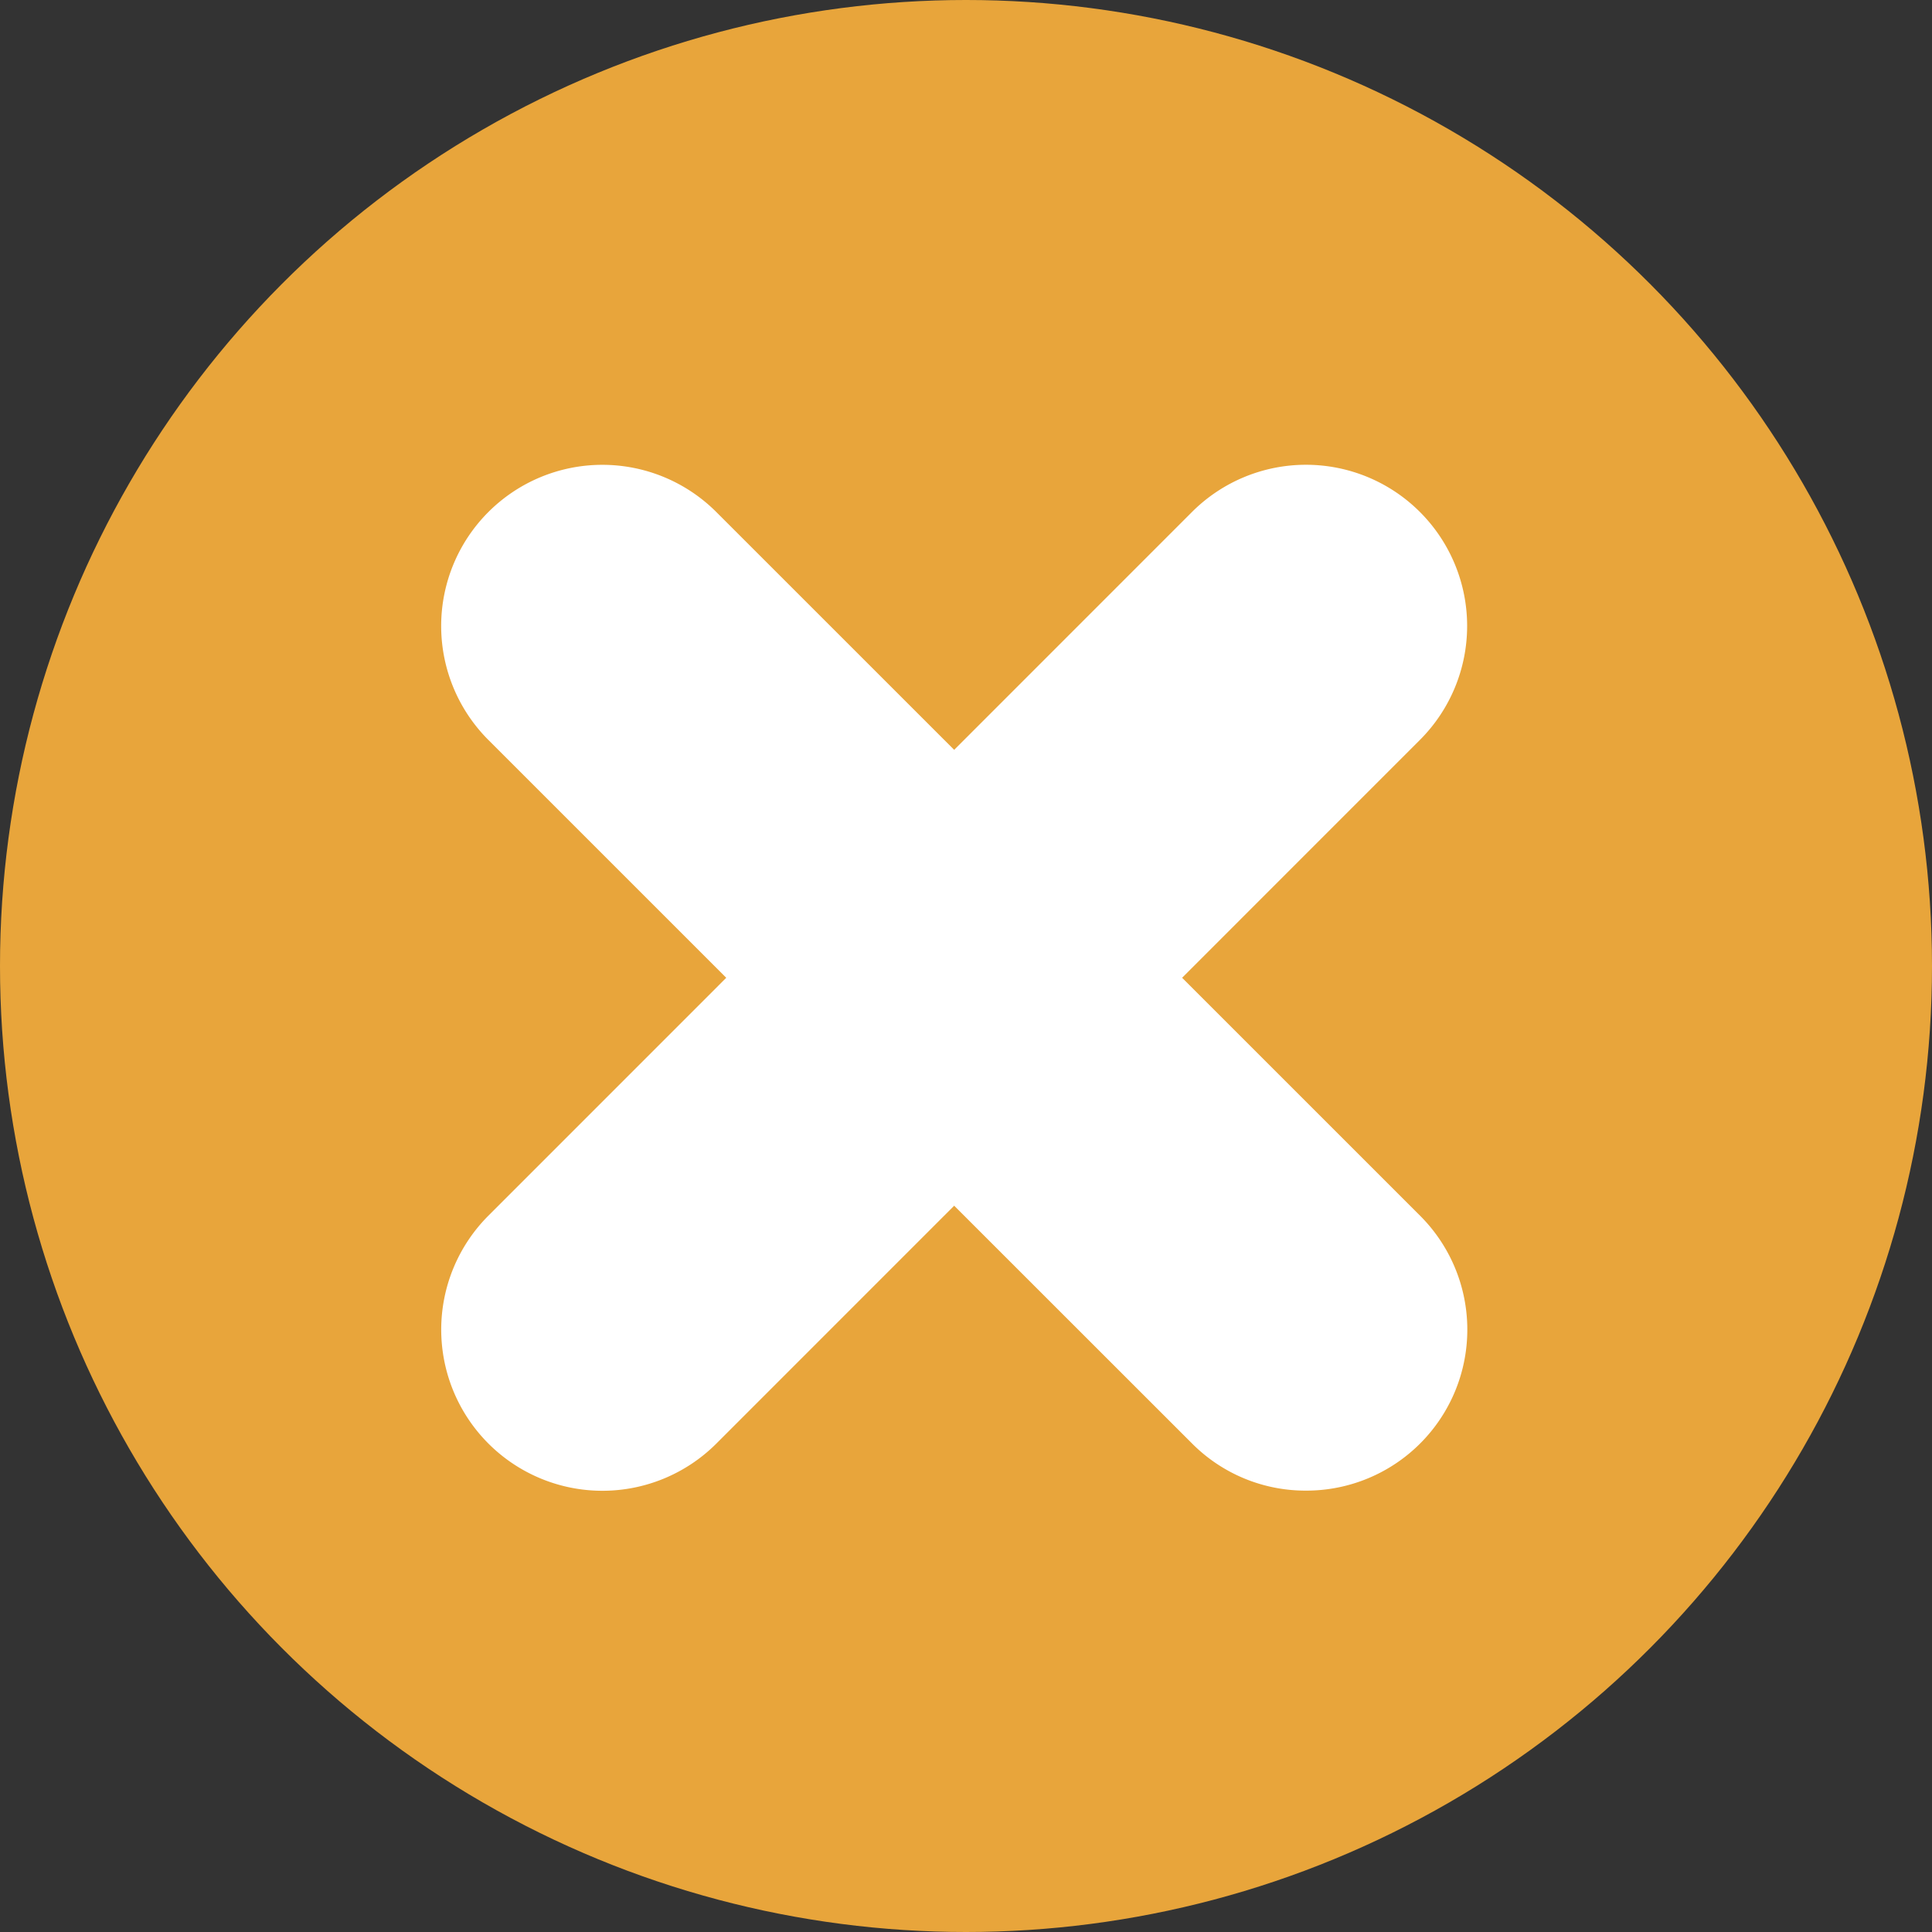 <svg xmlns="http://www.w3.org/2000/svg" width="42" height="42" viewBox="0 0 42 42">
  <rect x="0" y="0" width="42" height="42" fill="#333333" stroke="none"/>
  <g id="Group_183" data-name="Group 183" transform="translate(-1136.398 -173.914)">
    <circle id="background" cx="21" cy="21" r="21" transform="translate(1136.398 173.914)" fill="#e8a53b"/>
    <path id="Path_850" data-name="Path 850" d="M139.763,143.265a3.479,3.479,0,0,1-2.478-1.026l-5.17-5.168-5.17,5.171a3.5,3.5,0,1,1-4.955-4.955l5.17-5.171-5.171-5.17a3.5,3.5,0,1,1,4.955-4.955l5.171,5.17,5.17-5.171a3.5,3.5,0,0,1,4.955,4.955l-5.17,5.171,5.171,5.17a3.5,3.5,0,0,1-2.478,5.979Z" transform="translate(1025.026 63.054)" fill="#fff"/>
  </g>
</svg>
